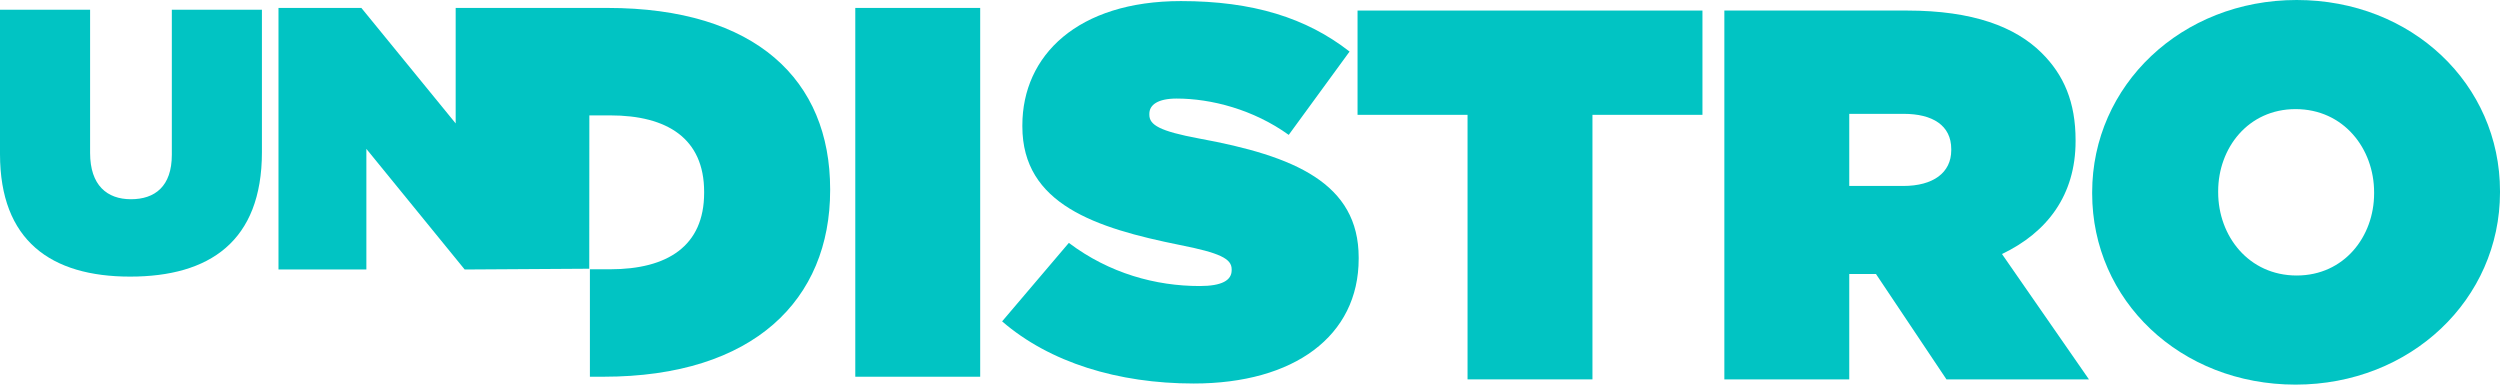 <svg width="104" height="16" viewBox="0 0 104 16" fill="none" xmlns="http://www.w3.org/2000/svg">
<path fill-rule="evenodd" clip-rule="evenodd" d="M95.496 16C100.294 16 104 12.447 104 8V7.954C104 3.507 100.336 0 95.542 0C90.744 0 87.034 3.553 87.034 8V8.046C87.034 12.493 90.698 16 95.496 16ZM95.542 11.461C93.543 11.461 92.276 9.817 92.276 8V7.954C92.276 6.16 93.52 4.539 95.496 4.539C97.495 4.539 98.763 6.183 98.763 8V8.046C98.763 9.84 97.518 11.461 95.542 11.461Z" fill="#01C4C3"/>
<path fill-rule="evenodd" clip-rule="evenodd" d="M71.733 15.782H76.929V11.398H78.04L80.973 15.782H86.9L83.282 10.567C85.169 9.668 86.344 8.111 86.344 5.873V5.832C86.344 4.252 85.859 3.115 84.924 2.193C83.837 1.12 82.083 0.439 79.33 0.439H71.733V15.782ZM76.929 7.736V4.736H79.196C80.394 4.736 81.172 5.216 81.172 6.202V6.248C81.172 7.188 80.418 7.736 79.173 7.736H76.929Z" fill="#01C4C3"/>
<path d="M66.246 15.782H61.05V4.777H56.474V0.439H70.822V4.777H66.246V15.782Z" fill="#01C4C3"/>
<path d="M49.659 15.954C53.833 15.954 56.521 13.981 56.521 10.762V10.716C56.521 7.625 53.856 6.488 49.882 5.762C48.239 5.456 47.813 5.196 47.813 4.776V4.734C47.813 4.36 48.17 4.1 48.947 4.1C50.39 4.1 52.144 4.556 53.611 5.611L56.142 2.145C54.346 0.744 52.125 0.045 49.127 0.045C44.838 0.045 42.53 2.301 42.53 5.214V5.26C42.53 8.502 45.593 9.488 49.081 10.191C50.747 10.52 51.237 10.762 51.237 11.2V11.241C51.237 11.661 50.835 11.899 49.905 11.899C48.082 11.899 46.148 11.374 44.464 10.104L41.688 13.369C43.663 15.077 46.504 15.954 49.659 15.954Z" fill="#01C4C3"/>
<path d="M35.58 0.33H40.776V15.672H35.58V0.33Z" fill="#01C4C3"/>
<path d="M24.513 11.179L24.517 4.8H25.383C27.761 4.8 29.292 5.764 29.292 7.978V8.024C29.292 10.239 27.761 11.202 25.383 11.202H24.54V15.672H25.096C31.379 15.672 34.534 12.449 34.534 7.915V7.869C34.534 3.335 31.448 0.33 25.271 0.33H18.956V5.134L15.033 0.33H11.585V11.211H15.241V6.193L19.331 11.211L24.513 11.179Z" fill="#01C4C3"/>
<path d="M10.896 6.329C10.896 10.046 8.708 11.507 5.413 11.507C2.124 11.507 0 10.014 0 6.406V0.406H3.748V6.361C3.748 7.712 4.456 8.288 5.446 8.288C6.44 8.288 7.148 7.758 7.148 6.438V0.406H10.896V6.329Z" fill="#01C4C3"/>
</svg>
